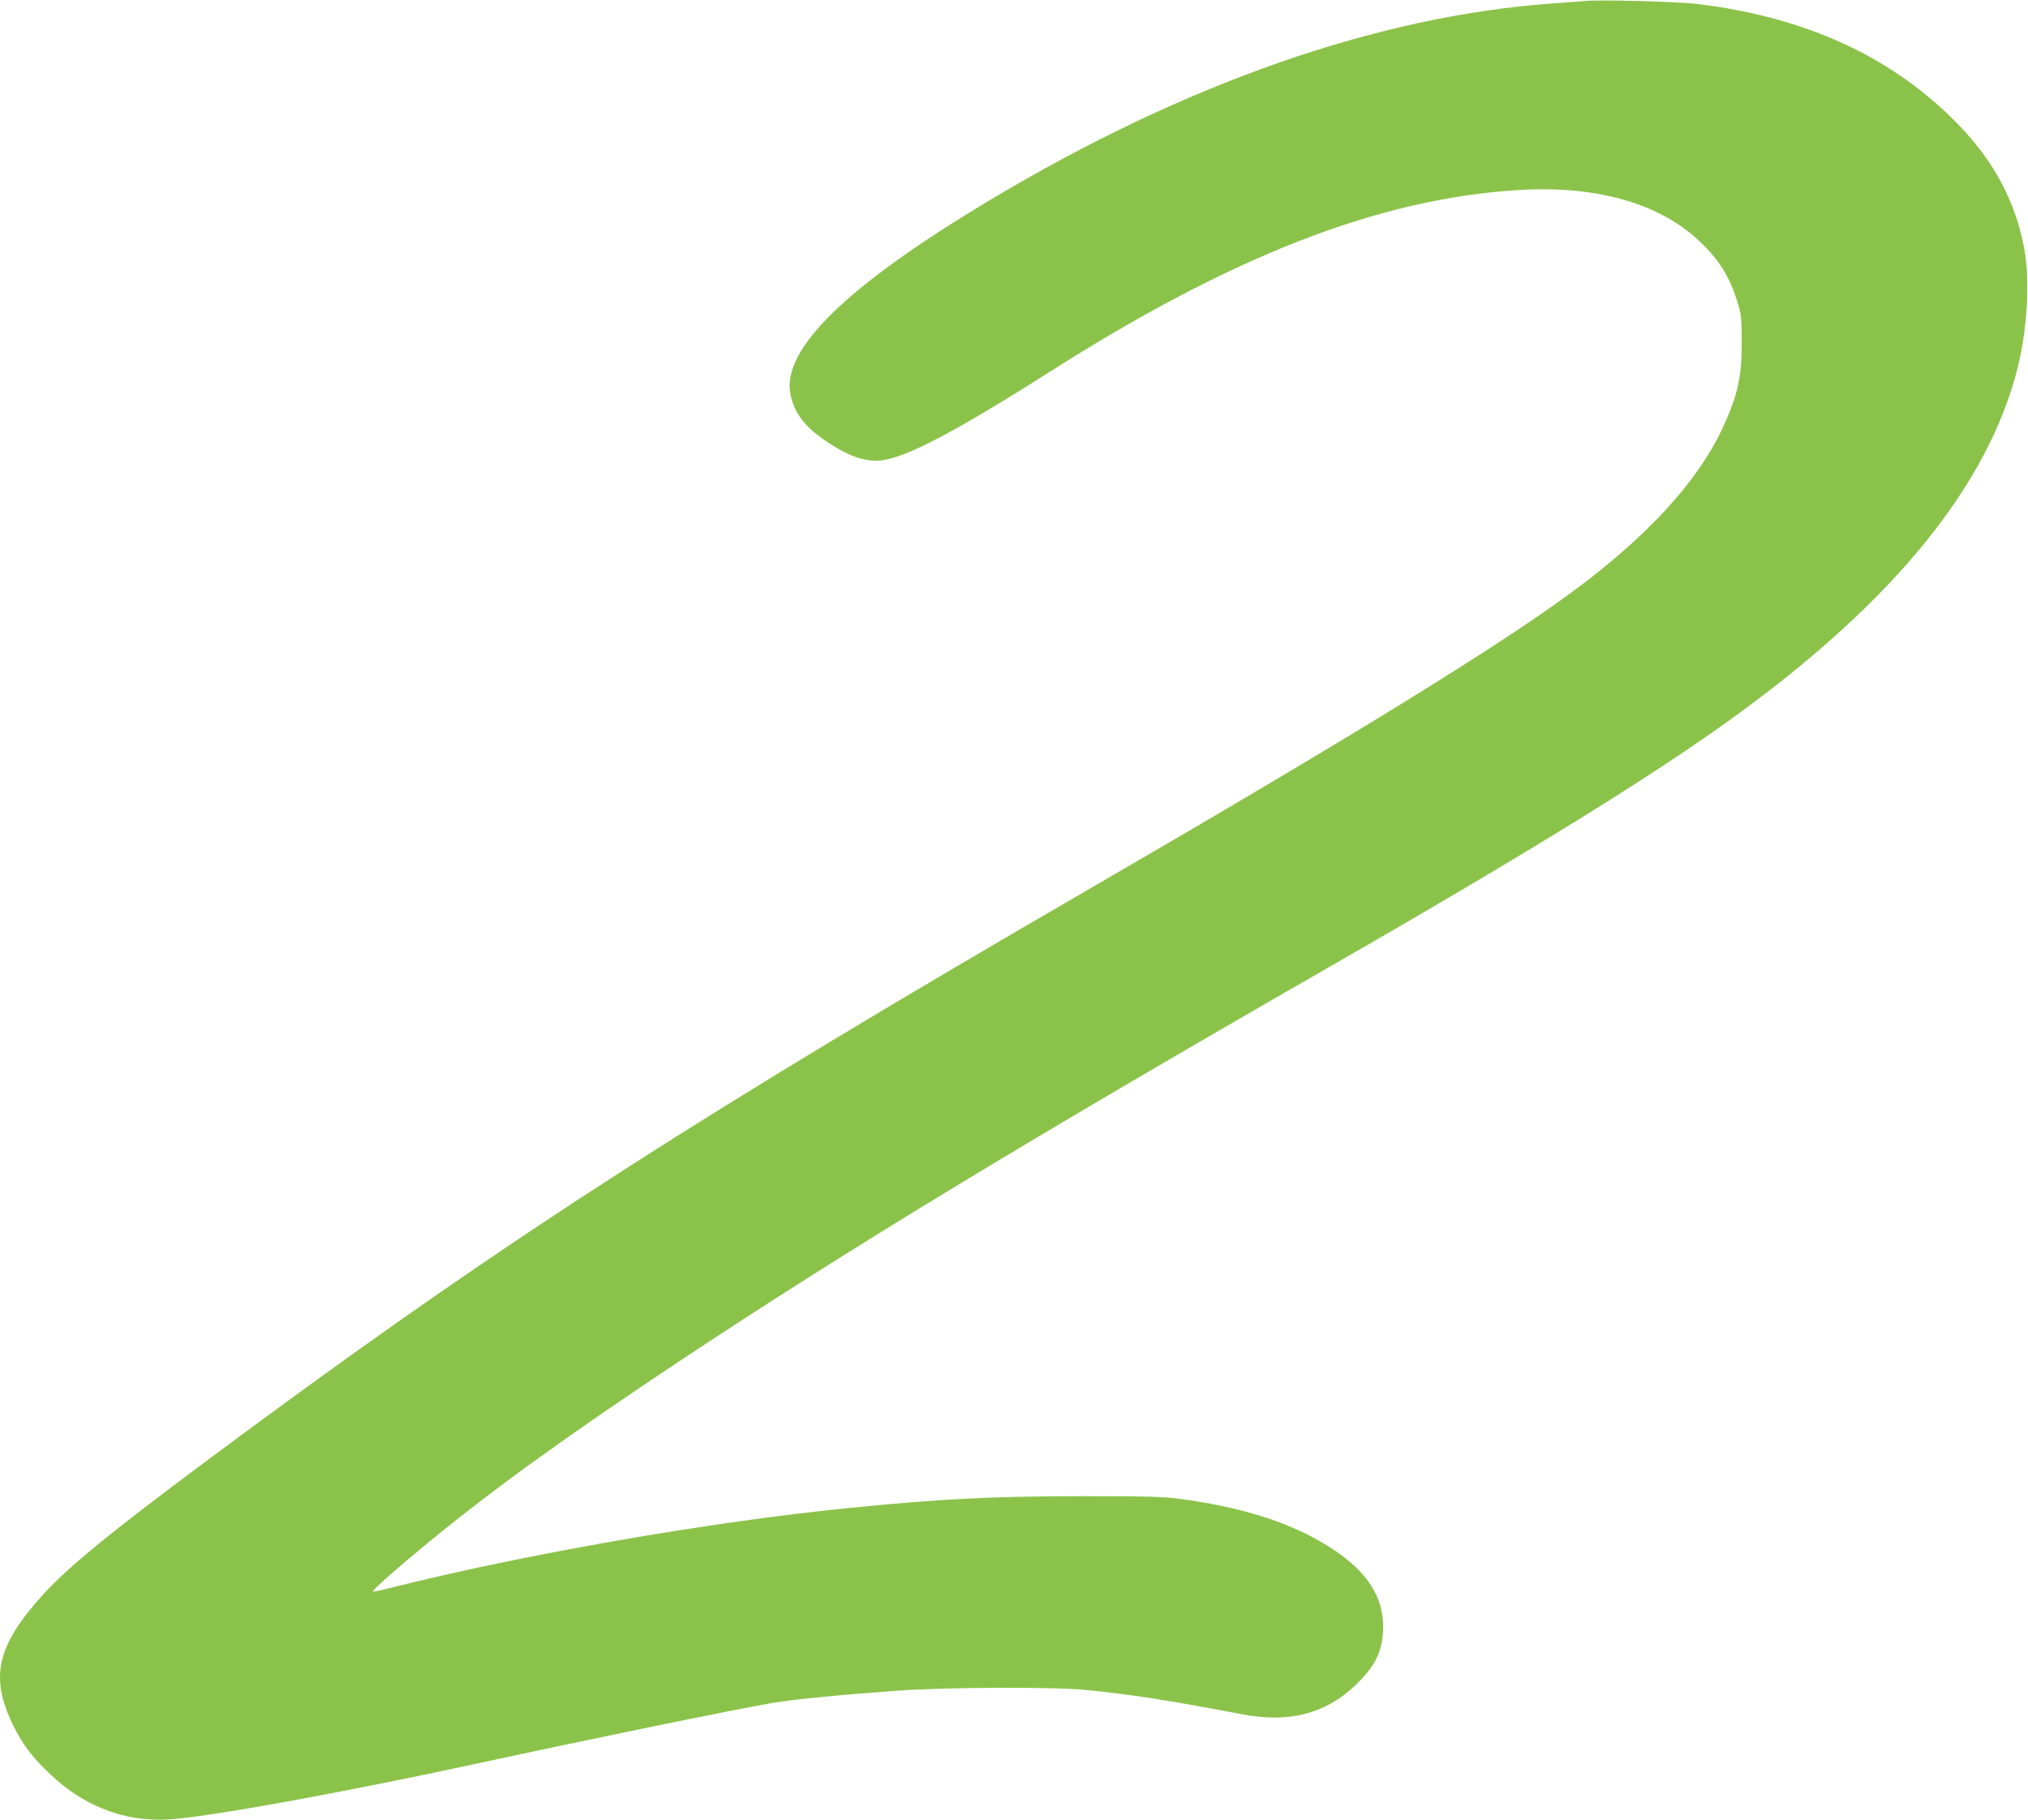 <?xml version="1.0" standalone="no"?>
<!DOCTYPE svg PUBLIC "-//W3C//DTD SVG 20010904//EN"
 "http://www.w3.org/TR/2001/REC-SVG-20010904/DTD/svg10.dtd">
<svg version="1.0" xmlns="http://www.w3.org/2000/svg"
 width="1280pt" height="1149pt" viewBox="0 0 1280 1149"
 preserveAspectRatio="xMidYMid meet">
<g transform="translate(0,1149) scale(0.1,-0.1)"
fill="#8bc34a" stroke="none">
<path d="M10005 11484 c-22 -2 -110 -9 -195 -15 -1108 -77 -2333 -505 -3570
-1247 -898 -538 -1308 -938 -1251 -1221 23 -115 87 -201 213 -288 144 -99 251
-139 353 -130 152 12 470 178 1060 553 1158 738 2083 1098 2962 1154 497 32
901 -83 1156 -329 120 -115 186 -223 233 -378 25 -80 27 -103 27 -253 1 -222
-26 -338 -123 -547 -156 -333 -470 -676 -934 -1020 -467 -347 -1416 -931
-3061 -1885 -2418 -1402 -3632 -2182 -5235 -3361 -873 -643 -1187 -894 -1370
-1095 -289 -320 -335 -516 -190 -817 61 -126 121 -206 242 -320 211 -199 466
-296 738 -281 243 13 1107 170 1969 357 692 150 1614 339 1848 379 132 22 404
49 773 76 297 23 997 26 1200 6 294 -29 517 -64 990 -154 294 -56 522 2 710
179 131 123 180 224 180 373 0 223 -139 401 -440 563 -218 117 -490 197 -835
244 -111 15 -204 18 -635 18 -570 -1 -884 -17 -1475 -76 -877 -88 -2043 -292
-2889 -505 -54 -14 -100 -23 -103 -21 -6 7 176 167 351 310 417 342 877 674
1581 1142 1071 711 2203 1398 4095 2485 1282 736 2068 1222 2585 1599 998 727
1585 1454 1770 2190 61 245 78 551 42 748 -54 295 -189 551 -412 782 -417 431
-965 684 -1660 767 -122 14 -607 27 -700 18z"/>
</g>
</svg>
